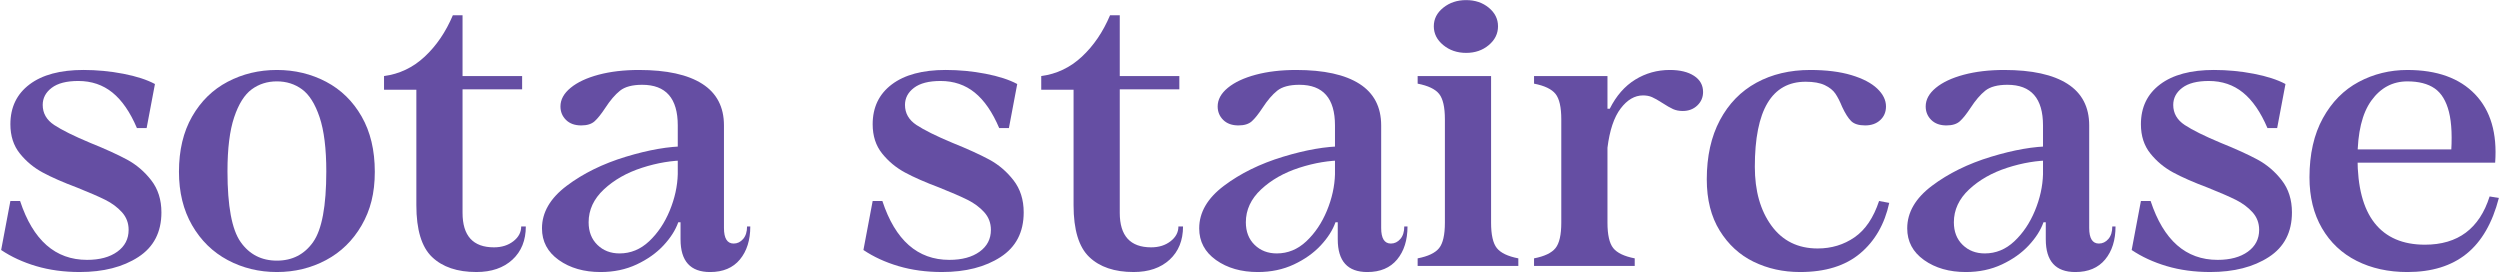 <?xml version="1.0" encoding="UTF-8"?><svg xmlns="http://www.w3.org/2000/svg" xmlns:xlink="http://www.w3.org/1999/xlink" viewBox="0 0 2600 283"><defs><style>.cls-1{fill:#eccea8;}.cls-1,.cls-2,.cls-3,.cls-4{stroke-width:0px;}.cls-5{clip-path:url(#clippath-2);}.cls-6{isolation:isolate;}.cls-2{fill:none;}.cls-3,.cls-7{fill:#7f47dd;}.cls-8{clip-path:url(#clippath-1);}.cls-9{clip-path:url(#clippath-4);}.cls-4{fill:#654ea3;}.cls-10{clip-path:url(#clippath);}.cls-11{mix-blend-mode:luminosity;}.cls-12{clip-path:url(#clippath-3);}.cls-13{clip-path:url(#clippath-5);}</style><clipPath id="clippath"><rect class="cls-2" x="532" y="383" width="1536" height="2048"/></clipPath><clipPath id="clippath-1"><rect class="cls-2" x="-262.25" y="178.8" width="3003.14" height="2252.36"/></clipPath><clipPath id="clippath-2"><rect id="mask-2" class="cls-3" x="-1360" y="639" width="2048" height="1536" transform="translate(1071 1743) rotate(90)"/></clipPath><clipPath id="clippath-3"><rect class="cls-2" x="-1883.7" y="-150.94" width="2995.93" height="2246.95"/></clipPath><clipPath id="clippath-4"><rect id="mask-3" class="cls-2" x="2168" y="383" width="2048" height="2048"/></clipPath><clipPath id="clippath-5"><rect class="cls-2" x="1354" y="-355" width="4119.33" height="3089.5"/></clipPath></defs><g class="cls-6"><g id="logos"><g id="text_only"><g id="oneline" class="cls-11"><path class="cls-4" d="M37.7,276.79c-13.77-4.08-25.94-9.68-36.51-16.79l9.61-50.96h10.09c13.45,40.82,36.66,61.22,69.65,61.22,13.13,0,23.61-2.83,31.46-8.49,7.84-5.66,11.77-13.23,11.77-22.71,0-7.11-2.33-13.23-6.96-18.37-4.65-5.13-10.41-9.41-17.29-12.84-6.89-3.42-16.57-7.63-29.06-12.64-14.73-5.53-26.74-10.79-36.03-15.8-9.29-5-17.22-11.58-23.78-19.75-6.57-8.16-9.85-18.3-9.85-30.42,0-17.64,6.64-31.46,19.93-41.47,13.28-10,31.94-15.01,55.96-15.01,14.09,0,27.93,1.32,41.55,3.95,13.61,2.64,24.57,6.19,32.9,10.67l-8.65,45.82h-10.09c-7.05-16.59-15.54-28.9-25.46-36.93-9.93-8.03-21.78-12.05-35.54-12.05-12.17,0-21.38,2.37-27.62,7.11-6.24,4.74-9.37,10.67-9.37,17.77,0,8.69,4,15.67,12.01,20.94,8,5.27,20.49,11.46,37.47,18.56,15.69,6.32,28.41,12.12,38.19,17.38,9.76,5.27,18.17,12.44,25.22,21.53,7.04,9.08,10.57,20.21,10.57,33.38,0,20.54-8.01,36.01-24.02,46.41-16.02,10.4-36.35,15.6-61,15.6-16.33,0-31.39-2.04-45.15-6.12Z"/><path class="cls-4" d="M236.8,270.47c-15.54-8.3-27.86-20.34-36.99-36.14-9.13-15.8-13.69-34.37-13.69-55.7,0-22.38,4.56-41.54,13.69-57.47,9.13-15.93,21.45-27.98,36.99-36.14,15.53-8.16,32.58-12.25,51.16-12.25s35.62,4.09,51.16,12.25c15.53,8.17,27.86,20.21,36.99,36.14,9.13,15.94,13.69,35.09,13.69,57.47s-4.56,39.89-13.69,55.7c-9.13,15.8-21.46,27.85-36.99,36.14-15.54,8.29-32.59,12.44-51.16,12.44s-35.63-4.15-51.16-12.44ZM325.66,251.71c9.13-12.9,13.69-37.39,13.69-73.47,0-23.7-2.33-42.46-6.96-56.29-4.65-13.83-10.73-23.5-18.25-29.03-7.53-5.53-16.26-8.29-26.18-8.29s-18.66,2.76-26.18,8.29c-7.53,5.53-13.61,15.21-18.25,29.03-4.65,13.83-6.96,32.59-6.96,56.29,0,36.08,4.56,60.57,13.69,73.47,9.13,12.91,21.69,19.35,37.71,19.35s28.58-6.45,37.71-19.35Z"/><path class="cls-4" d="M449.34,267.31c-10.89-10.4-16.33-28.37-16.33-53.92v-120.08h-33.62v-14.22c16.01-2.1,30.1-8.82,42.27-20.14,12.17-11.32,21.93-25.68,29.3-43.06h10.09v205.4c0,23.96,10.88,35.94,32.66,35.94,8,0,14.73-2.1,20.17-6.32,5.44-4.21,8.17-9.34,8.17-15.41h4.8c0,14.49-4.65,26.01-13.93,34.56-9.29,8.55-21.78,12.84-37.47,12.84-19.86,0-35.23-5.2-46.11-15.6ZM449.82,79.09h93.19v13.83h-93.19v-13.83Z"/><path class="cls-4" d="M581.19,270.47c-11.69-8.3-17.53-19.29-17.53-32.98,0-16.59,8.56-31.33,25.7-44.24,17.13-12.9,37.62-22.97,61.48-30.22,23.85-7.24,44.75-10.86,62.68-10.86l.48,14.62c-15.06,0-30.5,2.57-46.35,7.7s-29.06,12.64-39.63,22.51-15.85,21.27-15.85,34.17c0,9.75,3.04,17.58,9.13,23.5,6.08,5.93,13.76,8.89,23.06,8.89,11.53,0,21.77-4.21,30.74-12.64,8.96-8.42,16.09-19.02,21.38-31.8,5.28-12.77,8.08-25.48,8.41-38.12h7.69v50.17h-7.2c-2.88,8.17-8.01,16.19-15.37,24.09-7.37,7.9-16.65,14.49-27.86,19.75-11.21,5.26-23.7,7.9-37.47,7.9-17.29,0-31.78-4.15-43.47-12.44ZM707.76,248.94v-20.93l-2.88-20.54v-77.03c0-28.17-12.33-42.26-36.99-42.26-10.25,0-17.94,2.04-23.06,6.12-5.13,4.09-10.25,10.07-15.37,17.97-4.17,6.32-7.85,10.93-11.05,13.83-3.2,2.9-7.85,4.34-13.93,4.34-6.72,0-12.01-1.91-15.85-5.73-3.84-3.81-5.76-8.49-5.76-14.02,0-7.11,3.52-13.56,10.57-19.35,7.04-5.79,16.73-10.33,29.06-13.63,12.32-3.29,26.34-4.94,42.03-4.94,28.82,0,50.75,4.81,65.81,14.42,15.05,9.62,22.58,24.03,22.58,43.25v106.65c0,10.8,3.36,16.2,10.09,16.2,3.84,0,7.12-1.58,9.85-4.74,2.72-3.16,4.08-7.5,4.08-13.04h3.36c0,14.22-3.6,25.67-10.81,34.37-7.21,8.69-17.53,13.04-30.98,13.04-20.5,0-30.74-11.32-30.74-33.97Z"/><path class="cls-4" d="M934.47,276.79c-13.77-4.08-25.94-9.68-36.51-16.79l9.61-50.96h10.09c13.45,40.82,36.66,61.22,69.65,61.22,13.13,0,23.61-2.83,31.46-8.49,7.84-5.66,11.77-13.23,11.77-22.71,0-7.11-2.33-13.23-6.96-18.37-4.65-5.13-10.41-9.41-17.29-12.84-6.89-3.42-16.57-7.63-29.06-12.64-14.73-5.53-26.74-10.79-36.03-15.8-9.29-5-17.22-11.58-23.78-19.75-6.57-8.16-9.85-18.3-9.85-30.42,0-17.64,6.64-31.46,19.93-41.47,13.28-10,31.94-15.01,55.96-15.01,14.09,0,27.93,1.32,41.55,3.95,13.61,2.64,24.57,6.19,32.9,10.67l-8.65,45.82h-10.09c-7.05-16.59-15.54-28.9-25.46-36.93-9.93-8.03-21.78-12.05-35.54-12.05-12.17,0-21.38,2.37-27.62,7.11-6.24,4.74-9.37,10.67-9.37,17.77,0,8.69,4,15.67,12.01,20.94,8,5.27,20.49,11.46,37.47,18.56,15.69,6.32,28.42,12.12,38.19,17.38,9.76,5.27,18.17,12.44,25.22,21.53,7.04,9.08,10.57,20.21,10.57,33.38,0,20.54-8.01,36.01-24.02,46.41-16.02,10.4-36.35,15.6-61,15.6-16.33,0-31.39-2.04-45.15-6.12Z"/><path class="cls-4" d="M1132.84,267.31c-10.89-10.4-16.33-28.37-16.33-53.92v-120.08h-33.62v-14.22c16.01-2.1,30.1-8.82,42.27-20.14,12.17-11.32,21.93-25.68,29.3-43.06h10.09v205.4c0,23.96,10.88,35.94,32.66,35.94,8,0,14.73-2.1,20.17-6.32,5.44-4.21,8.17-9.34,8.17-15.41h4.8c0,14.49-4.65,26.01-13.93,34.56-9.29,8.55-21.78,12.84-37.47,12.84-19.86,0-35.23-5.2-46.11-15.6ZM1133.32,79.09h93.19v13.83h-93.19v-13.83Z"/><path class="cls-4" d="M1264.7,270.47c-11.69-8.3-17.53-19.29-17.53-32.98,0-16.59,8.56-31.33,25.7-44.24,17.13-12.9,37.62-22.97,61.48-30.22,23.85-7.24,44.75-10.86,62.68-10.86l.48,14.62c-15.06,0-30.5,2.57-46.35,7.7-15.85,5.13-29.06,12.64-39.63,22.51s-15.85,21.27-15.85,34.17c0,9.75,3.04,17.58,9.13,23.5,6.08,5.93,13.76,8.89,23.06,8.89,11.53,0,21.77-4.21,30.74-12.64,8.96-8.42,16.09-19.02,21.38-31.8,5.28-12.77,8.08-25.48,8.41-38.12h7.69v50.17h-7.2c-2.88,8.17-8.01,16.19-15.37,24.09-7.37,7.9-16.65,14.49-27.86,19.75-11.21,5.26-23.7,7.9-37.47,7.9-17.29,0-31.78-4.15-43.47-12.44ZM1391.26,248.94v-20.93l-2.88-20.54v-77.03c0-28.17-12.33-42.26-36.99-42.26-10.25,0-17.94,2.04-23.06,6.12-5.13,4.09-10.25,10.07-15.37,17.97-4.17,6.32-7.85,10.93-11.05,13.83-3.2,2.9-7.85,4.34-13.93,4.34-6.72,0-12.01-1.91-15.85-5.73-3.84-3.81-5.76-8.49-5.76-14.02,0-7.11,3.52-13.56,10.57-19.35,7.04-5.79,16.73-10.33,29.06-13.63,12.32-3.29,26.34-4.94,42.03-4.94,28.82,0,50.75,4.81,65.81,14.42,15.05,9.62,22.58,24.03,22.58,43.25v106.65c0,10.8,3.36,16.2,10.09,16.2,3.84,0,7.12-1.58,9.85-4.74,2.72-3.16,4.08-7.5,4.08-13.04h3.36c0,14.22-3.6,25.67-10.81,34.37-7.21,8.69-17.53,13.04-30.98,13.04-20.5,0-30.74-11.32-30.74-33.97Z"/><path class="cls-4" d="M1474.35,276.59v-7.9c10.88-2.1,18.33-5.66,22.34-10.67,4-5,6-13.82,6-26.46v-107.44c0-12.64-2-21.46-6-26.46-4.01-5-11.45-8.55-22.34-10.67v-7.9h76.37v152.47c0,12.64,2,21.47,6,26.46,4,5.01,11.45,8.56,22.34,10.67v7.9h-104.71ZM1501.01,46.9c-6.57-5.39-9.85-11.91-9.85-19.55s3.28-14.08,9.85-19.35c6.56-5.26,14.48-7.9,23.78-7.9s17.13,2.64,23.54,7.9c6.4,5.27,9.61,11.72,9.61,19.35s-3.2,14.16-9.61,19.55c-6.41,5.4-14.25,8.1-23.54,8.1s-17.22-2.7-23.78-8.1Z"/><path class="cls-4" d="M1595.4,276.59v-7.9c10.88-2.1,18.33-5.66,22.34-10.67,4-5,6-13.82,6-26.46v-107.44c0-12.64-2-21.46-6-26.46-4.01-5-11.45-8.55-22.34-10.67v-7.9h76.37v152.47c0,12.64,2,21.47,6,26.46,4,5.01,11.45,8.56,22.34,10.67v7.9h-104.71ZM1661.2,113.06h12.97c6.72-13.43,15.53-23.5,26.42-30.22,10.88-6.72,22.89-10.07,36.02-10.07,10.57,0,18.97,2.04,25.22,6.12,6.24,4.09,9.37,9.68,9.37,16.79,0,5.53-2,10.21-6,14.02-4.01,3.82-9.05,5.73-15.13,5.73-3.84,0-7.2-.65-10.09-1.97-2.88-1.31-6.57-3.42-11.05-6.32-4.49-2.89-8.09-4.94-10.81-6.12-2.72-1.19-5.85-1.78-9.37-1.78-8.65,0-16.41,4.54-23.3,13.63-6.89,9.08-11.45,22.71-13.69,40.88h-10.57v-40.69Z"/><path class="cls-4" d="M1823.8,272.25c-14.58-7.11-26.34-17.91-35.3-32.39-8.97-14.48-13.45-32.25-13.45-53.32,0-23.96,4.56-44.5,13.69-61.62,9.13-17.12,21.77-30.08,37.95-38.91,16.17-8.82,34.82-13.23,55.96-13.23,16.65,0,30.9,1.78,42.75,5.33,11.84,3.55,20.81,8.23,26.9,14.02,6.08,5.79,9.13,11.99,9.13,18.56,0,5.8-2,10.54-6,14.22-4.01,3.69-9.21,5.53-15.61,5.53-6.72,0-11.61-1.51-14.65-4.54-3.05-3.02-6.17-7.96-9.37-14.81-2.24-5.53-4.56-10.07-6.96-13.63-2.4-3.55-6.09-6.52-11.05-8.89-4.97-2.37-11.61-3.56-19.93-3.56-35.23,0-52.84,29.5-52.84,88.48,0,25.02,5.76,45.42,17.29,61.22s27.54,23.7,48.03,23.7c14.41,0,27.21-3.88,38.43-11.65,11.21-7.76,19.69-20.34,25.46-37.72l10.57,1.97c-4.8,22.12-14.89,39.64-30.26,52.54-15.37,12.91-36.19,19.36-62.44,19.36-17.61,0-33.71-3.56-48.27-10.67Z"/><path class="cls-4" d="M2001.04,270.47c-11.69-8.3-17.53-19.29-17.53-32.98,0-16.59,8.56-31.33,25.7-44.24,17.13-12.9,37.62-22.97,61.48-30.22,23.85-7.24,44.75-10.86,62.68-10.86l.48,14.62c-15.06,0-30.5,2.57-46.35,7.7-15.85,5.13-29.06,12.64-39.63,22.51s-15.85,21.27-15.85,34.17c0,9.75,3.04,17.58,9.13,23.5,6.08,5.93,13.76,8.89,23.06,8.89,11.53,0,21.77-4.21,30.74-12.64,8.96-8.42,16.09-19.02,21.38-31.8,5.28-12.77,8.08-25.48,8.41-38.12h7.69v50.17h-7.21c-2.88,8.17-8.01,16.19-15.37,24.09-7.37,7.9-16.65,14.49-27.86,19.75-11.21,5.26-23.7,7.9-37.47,7.9-17.29,0-31.78-4.15-43.47-12.44ZM2127.61,248.94v-20.93l-2.88-20.54v-77.03c0-28.17-12.33-42.26-36.99-42.26-10.25,0-17.94,2.04-23.06,6.12-5.13,4.09-10.25,10.07-15.37,17.97-4.17,6.32-7.85,10.93-11.05,13.83-3.21,2.9-7.85,4.34-13.93,4.34-6.72,0-12.01-1.91-15.85-5.73-3.84-3.81-5.76-8.49-5.76-14.02,0-7.11,3.52-13.56,10.57-19.35,7.04-5.79,16.73-10.33,29.06-13.63,12.32-3.29,26.34-4.94,42.03-4.94,28.82,0,50.75,4.81,65.81,14.42,15.05,9.62,22.58,24.03,22.58,43.25v106.65c0,10.8,3.36,16.2,10.09,16.2,3.84,0,7.12-1.58,9.85-4.74,2.72-3.16,4.08-7.5,4.08-13.04h3.36c0,14.22-3.6,25.67-10.81,34.37-7.21,8.69-17.53,13.04-30.98,13.04-20.5,0-30.74-11.32-30.74-33.97Z"/><path class="cls-4" d="M2253.45,276.79c-13.77-4.08-25.94-9.68-36.51-16.79l9.61-50.96h10.09c13.45,40.82,36.66,61.22,69.65,61.22,13.13,0,23.61-2.83,31.46-8.49,7.84-5.66,11.77-13.23,11.77-22.71,0-7.11-2.33-13.23-6.96-18.37-4.65-5.13-10.41-9.41-17.29-12.84-6.89-3.42-16.57-7.63-29.06-12.64-14.73-5.53-26.74-10.79-36.03-15.8-9.29-5-17.22-11.58-23.78-19.75-6.57-8.16-9.85-18.3-9.85-30.42,0-17.64,6.64-31.46,19.93-41.47,13.28-10,31.94-15.01,55.96-15.01,14.09,0,27.93,1.32,41.55,3.95,13.61,2.64,24.57,6.19,32.9,10.67l-8.65,45.82h-10.09c-7.05-16.59-15.54-28.9-25.46-36.93-9.93-8.03-21.78-12.05-35.54-12.05-12.17,0-21.38,2.37-27.62,7.11s-9.37,10.67-9.37,17.77c0,8.69,4,15.67,12.01,20.94,8,5.27,20.49,11.46,37.47,18.56,15.69,6.32,28.42,12.12,38.19,17.38,9.76,5.27,18.17,12.44,25.22,21.53,7.04,9.08,10.57,20.21,10.57,33.38,0,20.54-8.01,36.01-24.02,46.41-16.02,10.4-36.35,15.6-61,15.6-16.33,0-31.39-2.04-45.15-6.12Z"/><path class="cls-4" d="M2450.86,271.26c-15.37-7.76-27.38-19.09-36.03-33.97-8.65-14.87-12.97-32.45-12.97-52.73,0-24.22,4.64-44.76,13.93-61.62,9.28-16.85,21.69-29.43,37.23-37.72,15.53-8.29,32.42-12.44,50.68-12.44,30.74,0,54.2,8.43,70.37,25.28,16.17,16.86,23.13,40.56,20.89,71.1h-158.51v-13.82h124.41l-12.01,7.9c1.6-19.75.96-35.35-1.92-46.81s-7.85-19.61-14.89-24.49c-7.05-4.87-16.5-7.31-28.34-7.31-15.37,0-27.86,6.65-37.47,19.95-9.61,13.3-14.41,33.25-14.41,59.84,0,30.02,5.92,52.54,17.77,67.54,11.84,15.01,29.3,22.51,52.36,22.51,34.26,0,56.68-16.72,67.25-50.17l9.61,1.58c-6.73,26.07-17.94,45.42-33.62,58.07-15.69,12.64-36.19,18.96-61.48,18.96-19.86,0-37.47-3.89-52.84-11.65Z"/></g></g><g id="noncombined"><g id="logo"><g class="cls-10"><g class="cls-8"><rect class="cls-1" x="-262.25" y="178.8" width="3003.14" height="2252.36"/></g></g></g><g id="logo-2"><rect id="mask" class="cls-7" x="-1360" y="639" width="2048" height="1536" transform="translate(1071 1743) rotate(90)"/><g class="cls-5"><g class="cls-12"><rect class="cls-1" x="-1883.7" y="-150.94" width="2995.93" height="2246.95"/></g></g></g></g></g><g id="icon"><g class="cls-9"><g class="cls-13"><rect class="cls-1" x="1354" y="-355" width="4119.33" height="3089.5"/></g></g></g></g></svg>